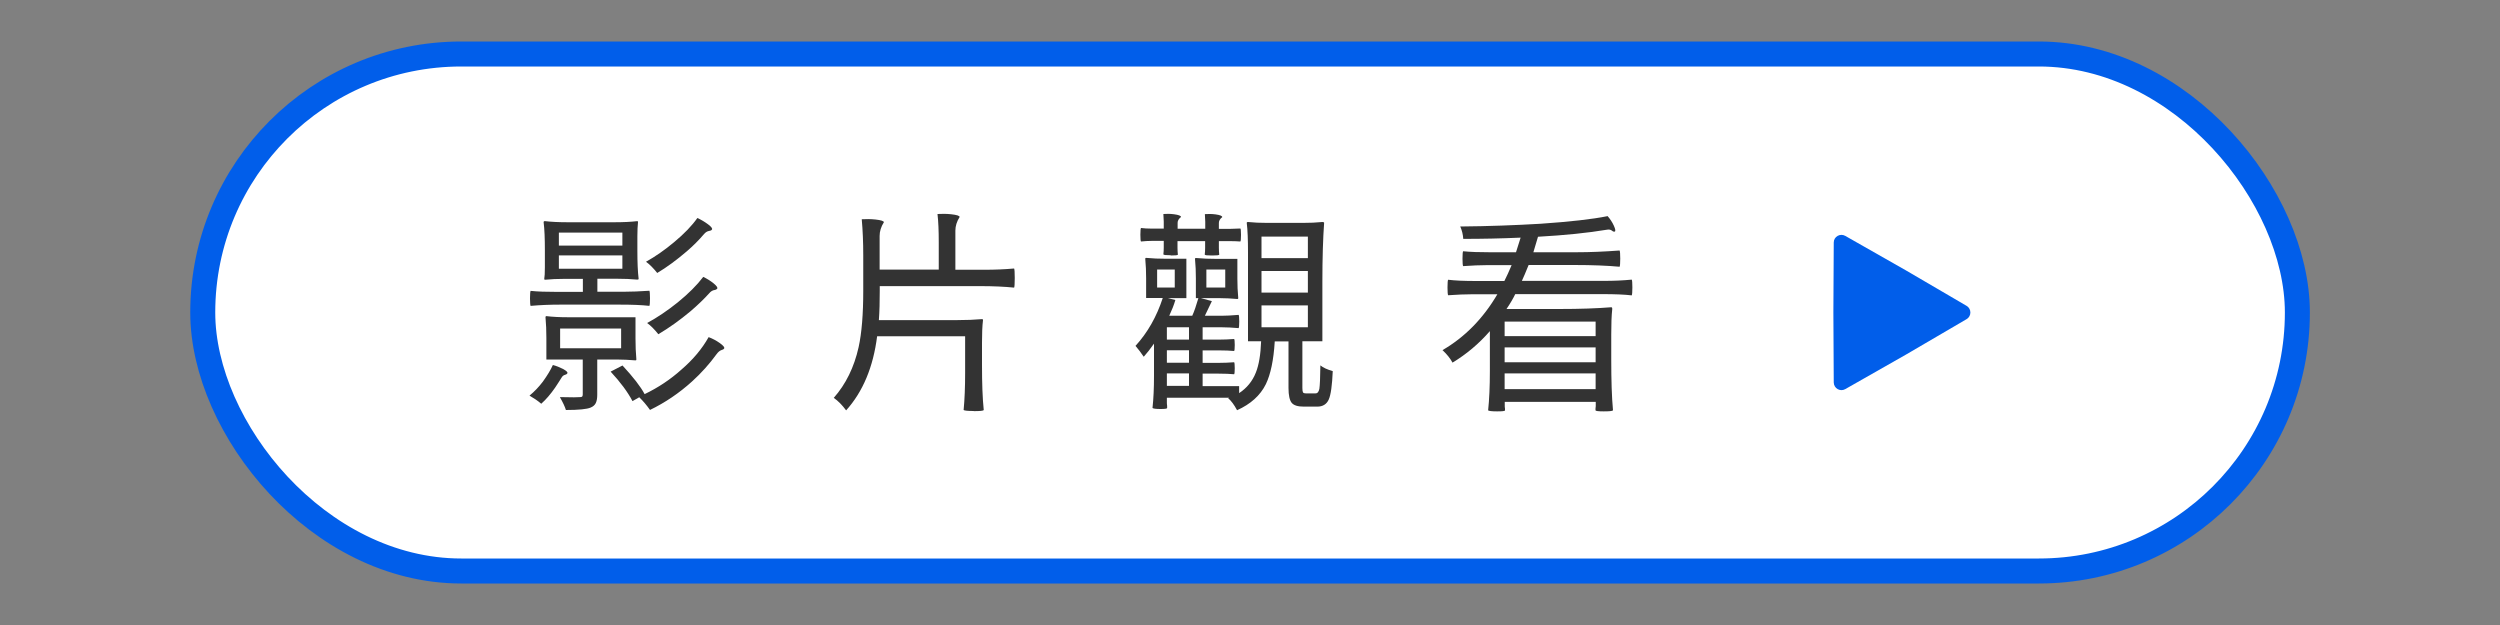 <?xml version="1.0" encoding="UTF-8"?>
<svg id="_圖層_1" data-name="圖層 1" xmlns="http://www.w3.org/2000/svg" viewBox="0 0 200 50">
  <rect x="0" y="0" width="200" height="50" fill="#808080" stroke="none"/>
  <defs>
    <style>
      .cls-1 {
        fill: #333;
      }

      .cls-2 {
        fill: #015eea;
      }

      .cls-3 {
        fill: #fff;
        stroke: #015eea;
        stroke-miterlimit: 10;
        stroke-width: 2px;
      }
    </style>
  </defs>
  <rect class="cls-3" x="16.22" y="4.32" width="167.57" height="41.36" rx="20.68" ry="20.68"/>
  <g>
    <g>
      <path class="cls-1" d="M43.3,32.3c-.29-.25-.61-.46-.94-.65.4-.33.75-.7,1.07-1.12.35-.49.62-.93.8-1.33.27.07.54.18.82.32.27.15.38.26.34.34-.03.06-.09.1-.17.12-.14.03-.24.12-.32.27-.1.17-.27.42-.49.76-.36.52-.73.95-1.1,1.28ZM42.45,24.48c-.03-.06-.05-.26-.05-.61s.02-.55.05-.6c.57.06,1.26.08,2.09.08h2.09v-1.04h-1.53c-.51,0-1.01.02-1.51.07-.03,0-.05-.02-.05-.07.03-.15.05-.46.05-.94v-1.33c0-.95-.03-1.71-.1-2.26,0-.06.03-.09.1-.09.51.06,1.12.09,1.84.09h3.71c.72,0,1.34-.03,1.85-.09.03,0,.05.03.05.09-.03.27-.05.65-.05,1.12v1.14c0,.94.03,1.69.1,2.26,0,.05-.03.07-.1.07-.52-.05-1.05-.07-1.6-.07h-1.6v1.04h2.09c.62,0,1.32-.03,2.07-.08.03.05.05.24.05.6s-.02.56-.05.61c-.59-.07-1.38-.1-2.38-.1h-4.76c-.79,0-1.58.03-2.36.1ZM45.27,32.79c-.08-.26-.24-.6-.48-1.02h.14c.84.02,1.32.02,1.44,0,.1,0,.17-.01.2-.04.03-.03.05-.09.05-.18v-2.79h-2.91v-1.7c0-.58-.02-1.14-.07-1.68,0-.06.02-.09.07-.09.49.06,1.08.09,1.77.09h5.36v1.7c0,.58.02,1.14.07,1.68,0,.05-.02.07-.07.07-.5-.04-1.01-.07-1.53-.07h-1.53v2.81c0,.29-.04.52-.12.68-.08.16-.22.28-.42.36-.28.12-.94.19-1.97.19ZM44.71,19.65h5.08v-1.04h-5.08v1.04ZM44.71,21.5h5.08v-1.07h-5.08v1.07ZM44.81,27.86h4.88v-1.58h-4.88v1.58ZM51.99,32.78c-.25-.35-.53-.69-.85-1l-.54.31c-.39-.74-.97-1.52-1.75-2.36l.95-.49c.86.93,1.45,1.69,1.77,2.29,1.08-.52,2.06-1.17,2.94-1.96.93-.8,1.66-1.67,2.18-2.6.32.12.62.28.9.48.28.2.4.35.34.43-.04.06-.11.1-.2.12-.15.05-.28.16-.41.34-.56.77-1.21,1.5-1.96,2.18-1.03.93-2.15,1.69-3.37,2.28ZM52.58,21.84c-.32-.4-.62-.7-.9-.9.75-.42,1.5-.94,2.24-1.56.82-.68,1.44-1.33,1.87-1.94.31.14.59.31.86.51.27.2.37.35.3.42-.04.06-.11.09-.2.1-.16.02-.31.11-.44.27-.41.48-.86.93-1.36,1.36-.83.71-1.62,1.29-2.36,1.73ZM52.67,26.74c-.32-.4-.62-.7-.9-.9.83-.45,1.64-1,2.45-1.65.86-.7,1.54-1.38,2.04-2.04.29.14.57.31.83.52.25.21.35.35.28.43-.05.06-.11.09-.2.1-.16.02-.31.11-.44.27-.39.43-.88.91-1.5,1.44-.84.7-1.69,1.31-2.55,1.82Z"/>
      <path class="cls-1" d="M77.89,32.88c-.48,0-.74-.03-.8-.08.08-.85.12-1.83.12-2.94v-2.96h-7.04c-.31,2.45-1.13,4.43-2.48,5.93-.32-.43-.65-.77-.99-1,.96-1.09,1.63-2.44,1.99-4.06.25-1.14.37-2.65.37-4.5v-2.84c0-1.03-.04-1.99-.12-2.89.35-.02.71-.02,1.09.02.45.05.68.12.68.22-.23.36-.34.73-.34,1.09v2.7h4.73v-2.19c0-.9-.03-1.65-.1-2.26.35-.02.71-.02,1.09.02.45.05.68.12.68.22-.23.36-.34.73-.34,1.09v3.13h2.35c.78,0,1.56-.03,2.35-.1.03.05.05.3.05.76s-.02.72-.05.77c-.77-.08-1.67-.12-2.69-.12h-8.06v.39c0,.86-.02,1.64-.07,2.33h6.19c.8,0,1.49-.03,2.06-.08.06,0,.08.03.08.08-.06.49-.08,1.09-.08,1.8v1.8c0,1.44.04,2.64.14,3.6-.07.06-.33.08-.8.08Z"/>
      <path class="cls-1" d="M98.95,32.79c-.22-.41-.45-.72-.7-.94l.08-.03h-4.98v.41s0,.12.02.24v.17c-.01.06-.19.08-.54.08s-.57-.03-.63-.08c.08-.74.12-1.59.12-2.57v-2.58c-.29.42-.57.77-.82,1.05-.24-.35-.46-.64-.66-.87.96-1.05,1.69-2.33,2.18-3.83h-1.33v-1.58c0-.52-.02-1.04-.07-1.56,0-.04.02-.07.07-.07.52.05,1.05.07,1.6.07h1.62v3.15h-1.48l.6.15c-.12.41-.29.83-.49,1.26h1.84c.16-.35.32-.82.49-1.41h-.2v-1.58c0-.52-.02-1.04-.07-1.56,0-.04.02-.07.07-.07.54.05,1.09.07,1.65.07h1.67v1.58c0,.52.02,1.04.07,1.56,0,.05-.02.07-.07.07-.48-.04-.96-.07-1.46-.07h-1.46l.88.24-.56,1.17h1.36c.31,0,.75-.02,1.34-.07.03.03.05.21.05.53s-.02.49-.05.53c-.48-.04-.95-.07-1.43-.07h-1.45v.99h1.26c.43,0,.85-.02,1.26-.05.03.02.05.18.05.48s-.02.45-.05.48c-.31-.03-.73-.05-1.26-.05h-1.26v1h1.26c.43,0,.85-.02,1.26-.05.03.02.05.18.05.48s-.02.45-.05.48c-.31-.03-.73-.05-1.26-.05h-1.26v1h2.92v.56c.62-.41,1.07-.96,1.34-1.65.24-.6.38-1.43.42-2.5h-1.05v-7.11c0-1-.03-1.79-.1-2.36,0-.04.03-.07.1-.07.48.05.97.07,1.48.07h2.97c.5,0,1-.02,1.5-.07.09,0,.14.02.14.07-.09,1.25-.14,2.82-.14,4.73v4.74h-1.6v3.74c0,.18.02.3.05.35.03.05.11.08.24.08h.76c.16,0,.26-.12.31-.37.04-.27.07-.9.08-1.87.22.18.54.33.99.46-.05,1.13-.15,1.89-.32,2.27-.17.38-.48.57-.92.57h-1.07c-.49,0-.81-.1-.98-.31-.16-.2-.25-.6-.25-1.17v-3.74h-1.1c-.09,1.5-.33,2.63-.71,3.42-.45.91-1.22,1.6-2.31,2.09ZM93.66,20.42c-.37,0-.57-.02-.59-.07.02-.18.03-.36.03-.54v-.54h-.92c-.31,0-.61.02-.9.05-.03-.02-.05-.2-.05-.54s.02-.51.05-.54c.23.03.53.05.9.05h.92v-.56c0-.14-.01-.34-.03-.61.26-.02.54-.02.85.02.37.05.56.12.56.22-.18.14-.27.29-.27.46v.48h2.21v-.56c0-.14-.01-.34-.03-.61.26-.02.54-.02.85.02.36.05.54.12.54.22-.18.14-.27.29-.27.46v.48h.87c.2,0,.49-.01.85-.03.03.01.05.18.05.51s-.02.5-.05.53c-.27-.02-.55-.03-.85-.03h-.87v.54c0,.18.01.36.03.54-.01.05-.2.07-.58.07s-.56-.02-.58-.07c.02-.18.03-.36.03-.54v-.54h-2.21v.54c0,.18.01.36.03.54-.01.05-.2.07-.58.07ZM92.57,23h1.41v-1.44h-1.41v1.44ZM93.35,27.17h1.77v-.99h-1.77v.99ZM93.35,29.02h1.77v-1h-1.77v1ZM93.35,30.87h1.77v-1h-1.77v1ZM96.51,23h1.51v-1.44h-1.51v1.44ZM100.92,20.65h3.71v-1.72h-3.71v1.72ZM100.92,23.41h3.71v-1.73h-3.71v1.73ZM100.92,26.18h3.71v-1.75h-3.71v1.75Z"/>
      <path class="cls-1" d="M119.76,32.91c-.41,0-.65-.03-.71-.08.09-.84.14-1.89.14-3.16v-3.18c-.88,1.01-1.88,1.85-2.99,2.52-.18-.34-.45-.67-.8-1,1.79-1.04,3.25-2.53,4.39-4.47h-1.97c-.6,0-1.26.03-1.97.08-.03-.05-.05-.25-.05-.62s.02-.58.05-.62c.57.07,1.32.1,2.24.1h2.26c.19-.37.38-.8.58-1.27h-1.94c-.58,0-1.22.03-1.94.08-.03-.05-.05-.24-.05-.6s.02-.55.05-.59c.59.06,1.29.08,2.11.08h2.12c.09-.26.21-.65.37-1.17-1.56.07-3.09.1-4.59.1-.02-.34-.1-.67-.24-.99,2.24-.02,4.39-.1,6.43-.22,2.33-.16,4.12-.36,5.36-.61.2.23.37.48.5.77.13.29.15.44.06.47-.07.01-.14-.01-.2-.07-.11-.09-.26-.12-.44-.08-1.5.25-3.33.44-5.49.56l-.37,1.24h3.45c1.09,0,2.24-.05,3.45-.14.03.07.05.28.05.65s-.02.58-.05.65c-.96-.09-2.18-.14-3.64-.14h-3.64c-.23.57-.41.99-.54,1.27h6.6c.74,0,1.47-.03,2.19-.1.03.05.05.25.05.62s-.02.58-.05.64c-.58-.07-1.35-.1-2.33-.1h-6.99c-.17.35-.4.75-.7,1.19h4.2c1.68,0,3.07-.05,4.18-.14.06,0,.08.05.08.14-.06.54-.08,1.22-.08,2.02v2.04c0,1.63.04,2.98.14,4.05-.07.06-.32.08-.75.08s-.63-.03-.65-.08v-.14c.01-.09.02-.16.02-.2v-.34h-7.28v.34s0,.11.02.2v.14c-.01.06-.22.08-.63.08ZM120.37,26.89h7.28v-1.16h-7.28v1.16ZM120.37,28.98h7.28v-1.19h-7.28v1.19ZM120.37,31.13h7.28v-1.26h-7.28v1.26Z"/>
    </g>
    <path class="cls-2" d="M157.33,24.47c.4.24.4.82,0,1.06l-4.84,2.83-4.87,2.77c-.41.23-.91-.06-.92-.53l-.03-5.6.03-5.6c0-.47.51-.76.92-.53l4.87,2.77,4.84,2.83Z"/>
  </g>
</svg>